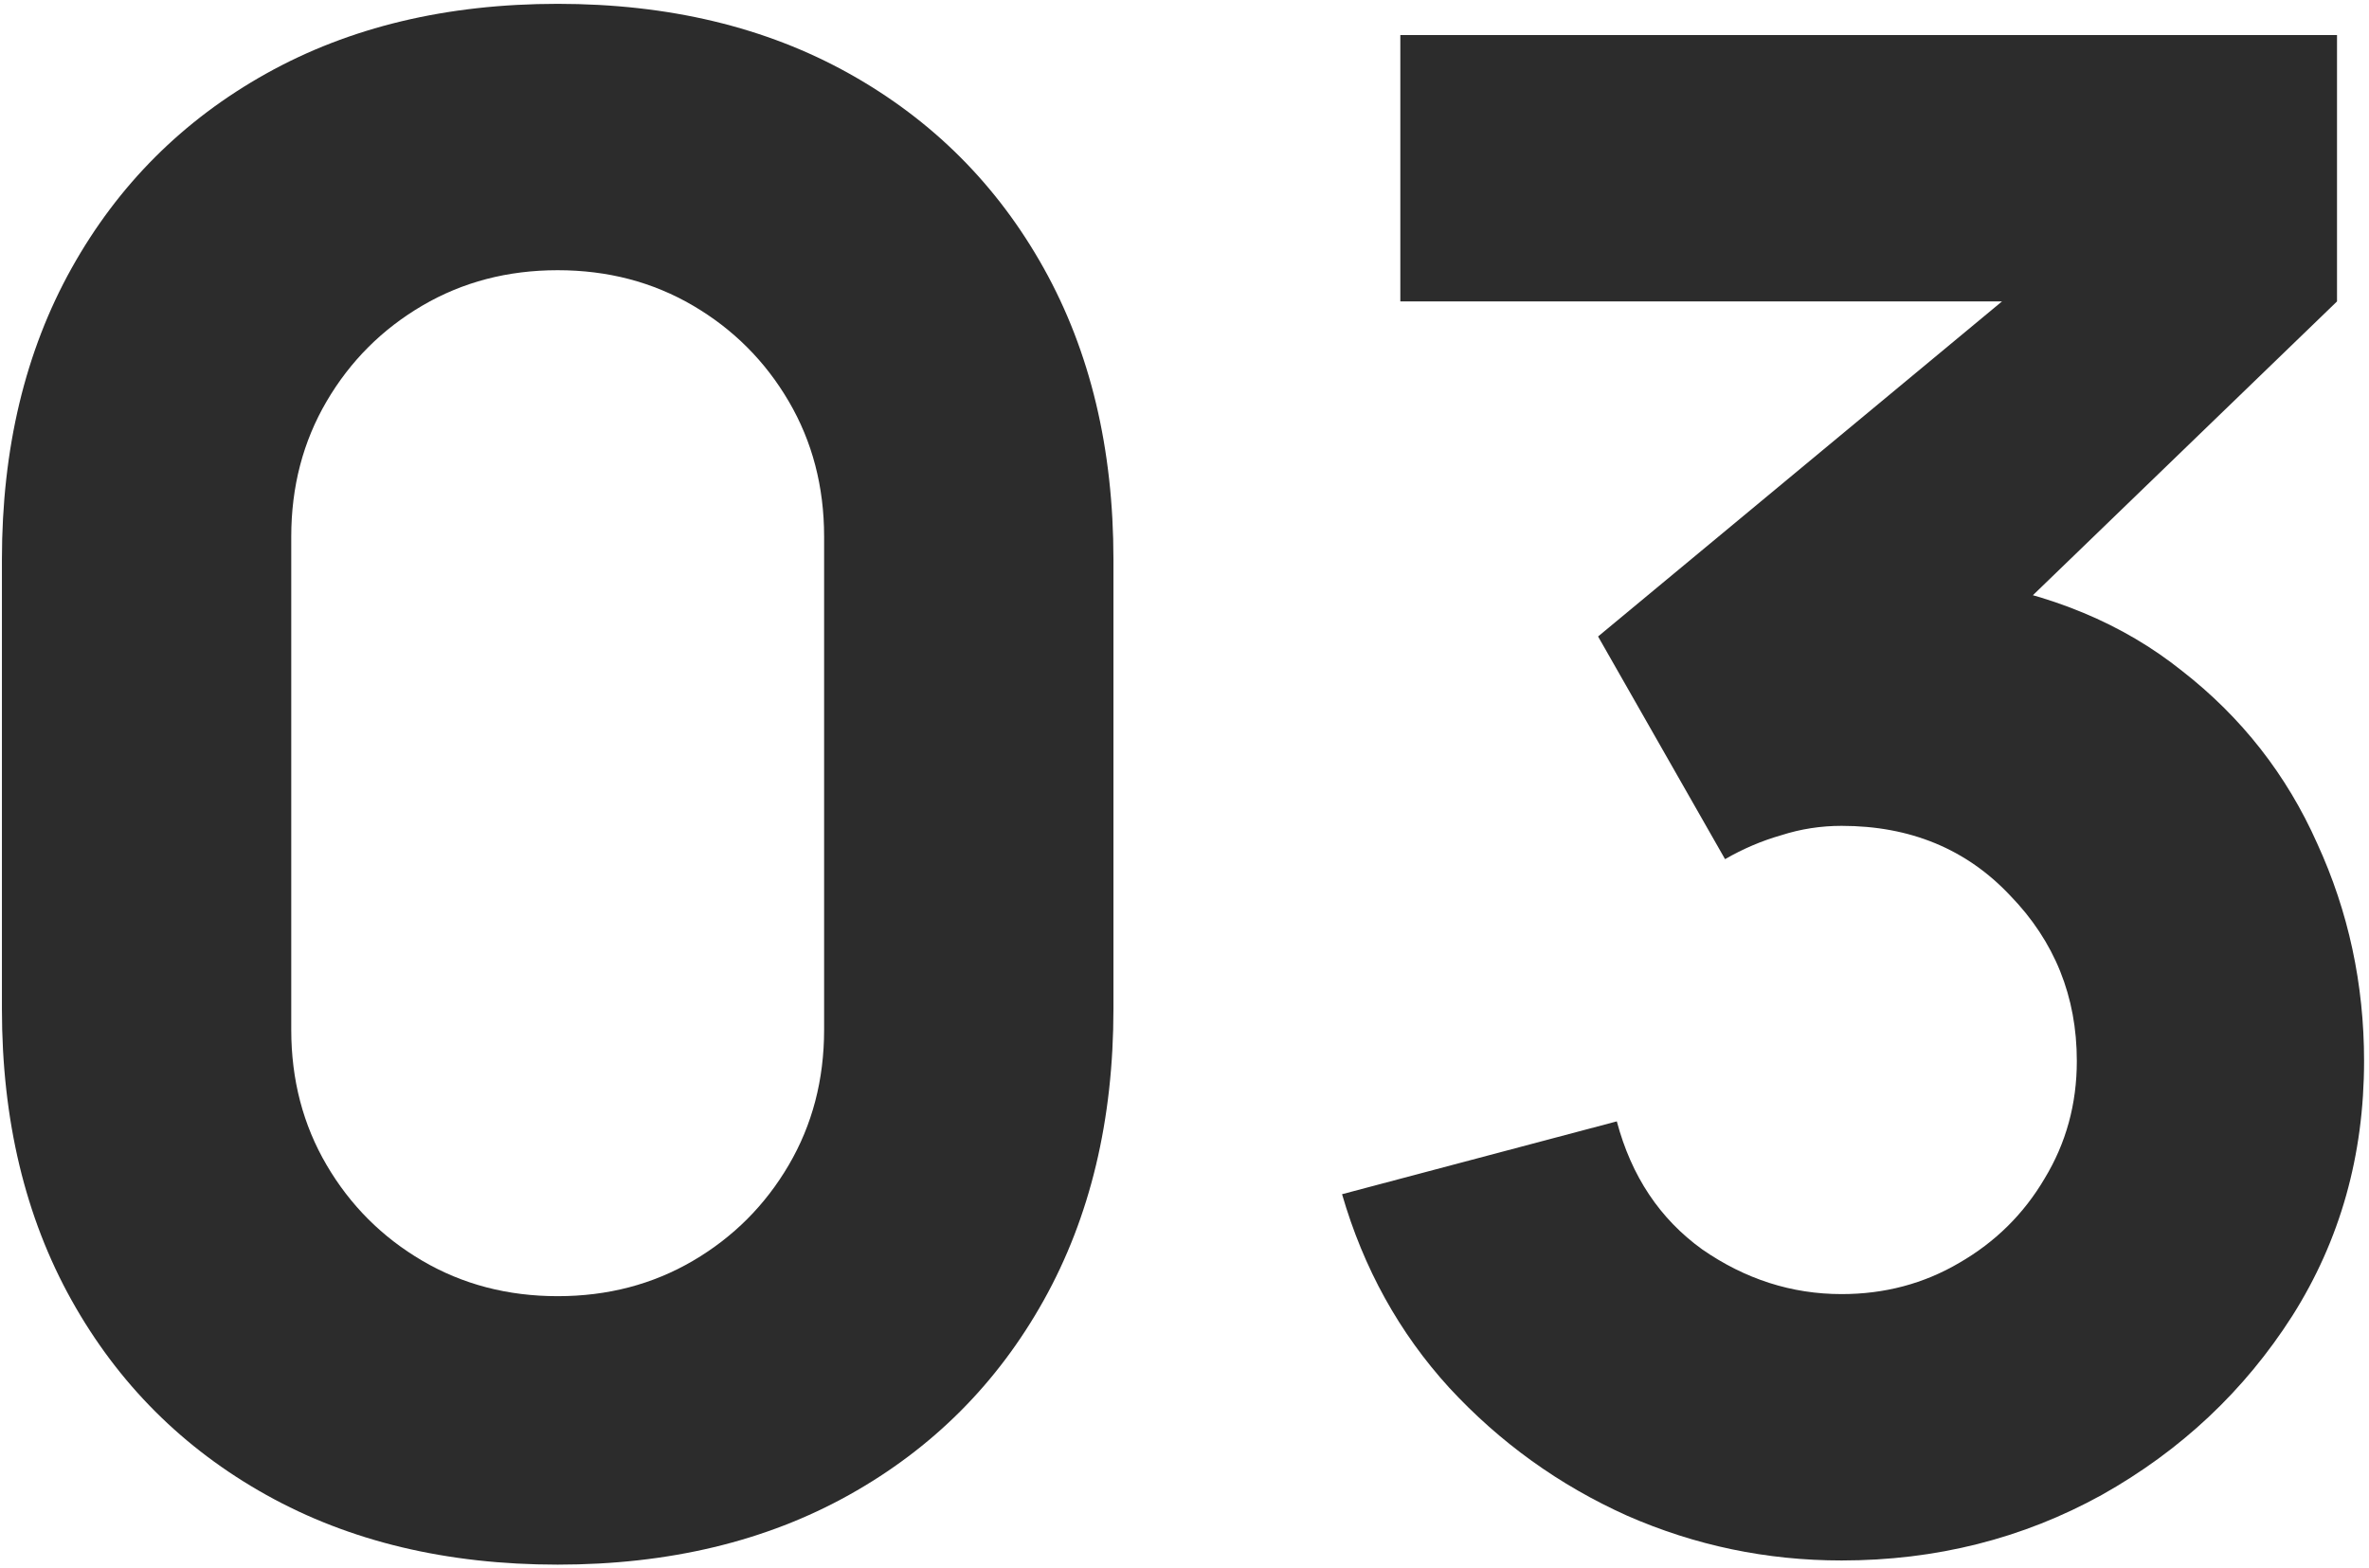 <svg xmlns="http://www.w3.org/2000/svg" width="346" height="229" viewBox="0 0 346 229" fill="none"><path d="M81.451 228.56C65.237 228.56 51.05 225.165 38.889 218.376C26.729 211.587 17.254 202.112 10.464 189.952C3.675 177.792 0.28 163.605 0.28 147.392V81.728C0.28 65.515 3.675 51.328 10.464 39.168C17.254 27.008 26.729 17.533 38.889 10.744C51.05 3.955 65.237 0.56 81.451 0.56C97.665 0.56 111.852 3.955 124.012 10.744C136.173 17.533 145.648 27.008 152.437 39.168C159.227 51.328 162.622 65.515 162.622 81.728V147.392C162.622 163.605 159.227 177.792 152.437 189.952C145.648 202.112 136.173 211.587 124.012 218.376C111.852 225.165 97.665 228.56 81.451 228.56ZM81.451 189.344C88.747 189.344 95.334 187.621 101.212 184.176C107.089 180.731 111.751 176.069 115.196 170.192C118.642 164.315 120.364 157.728 120.364 150.432V78.384C120.364 71.088 118.642 64.501 115.196 58.624C111.751 52.747 107.089 48.085 101.212 44.64C95.334 41.195 88.747 39.472 81.451 39.472C74.155 39.472 67.568 41.195 61.69 44.64C55.813 48.085 51.151 52.747 47.706 58.624C44.26 64.501 42.538 71.088 42.538 78.384V150.432C42.538 157.728 44.26 164.315 47.706 170.192C51.151 176.069 55.813 180.731 61.69 184.176C67.568 187.621 74.155 189.344 81.451 189.344Z" fill="#2C2C2C"></path><path d="M268.973 227.952C258.029 227.952 247.591 225.773 237.66 221.416C227.729 216.957 219.065 210.725 211.667 202.72C204.371 194.715 199.152 185.291 196.011 174.448L236.14 163.808C238.268 171.813 242.423 178.045 248.605 182.504C254.887 186.861 261.677 189.04 268.973 189.04C275.256 189.04 280.982 187.52 286.15 184.48C291.419 181.44 295.574 177.336 298.614 172.168C301.756 167 303.327 161.275 303.327 154.992C303.327 145.568 300.084 137.512 293.598 130.824C287.214 124.035 279.006 120.64 268.973 120.64C265.933 120.64 262.994 121.096 260.157 122.008C257.32 122.819 254.583 123.984 251.949 125.504L233.404 92.976L303.023 35.216L306.063 44.032H204.523V5.12H341.328V44.032L287.214 96.32L286.91 84.768C299.476 86.693 310.065 91.101 318.679 97.992C327.394 104.781 333.981 113.192 338.44 123.224C343 133.155 345.28 143.744 345.28 154.992C345.28 168.773 341.784 181.187 334.792 192.232C327.799 203.176 318.527 211.891 306.975 218.376C295.422 224.76 282.755 227.952 268.973 227.952Z" fill="#2C2C2C"></path></svg>